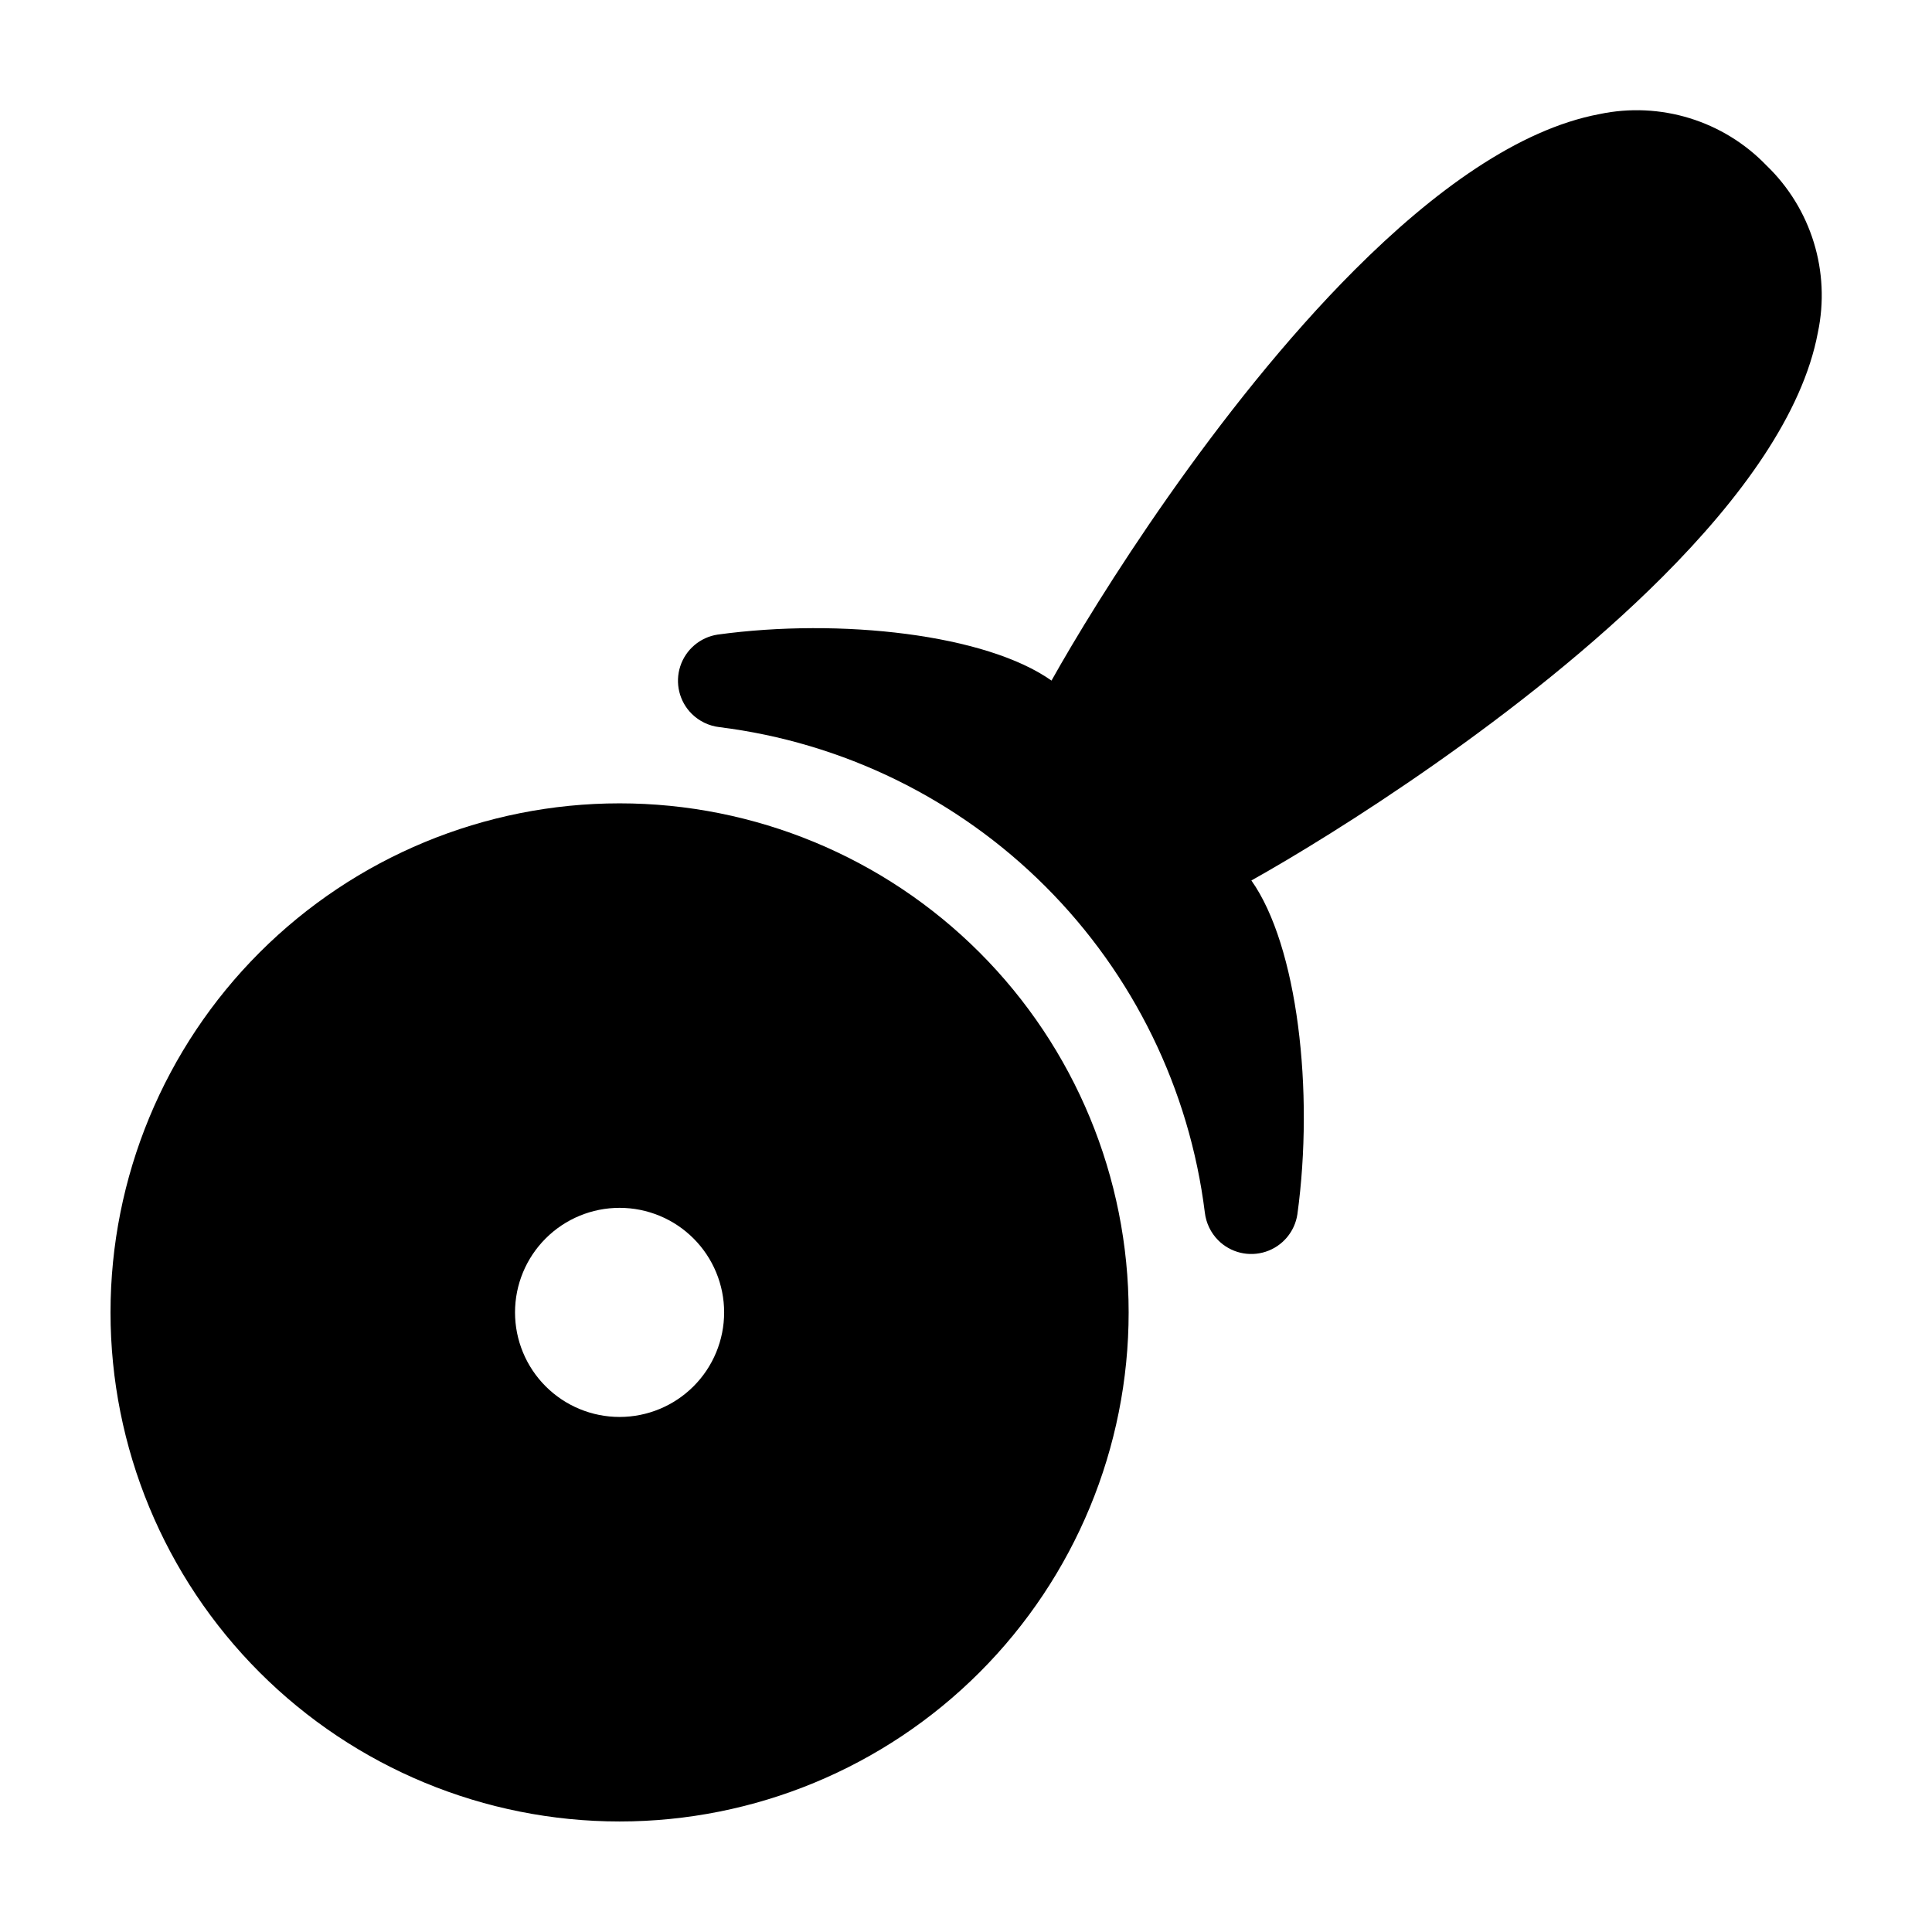 <?xml version="1.0" encoding="UTF-8"?>
<!-- Uploaded to: ICON Repo, www.iconrepo.com, Generator: ICON Repo Mixer Tools -->
<svg fill="#000000" width="800px" height="800px" version="1.1" viewBox="144 144 512 512" xmlns="http://www.w3.org/2000/svg">
 <g>
  <path d="m625.75 232.14c3.41-16.121-1.738-32.859-13.613-44.285-11.422-11.875-28.164-17.023-44.285-13.613-21.48 4.039-43.957 20.395-64.793 41.223-36.777 36.773-68.414 87.453-80.402 108.9-17.27-12.242-55.832-16.672-88.477-12.191-4.621 0.699-8.449 3.945-9.902 8.391-1.449 4.441-0.27 9.324 3.047 12.617 1.98 1.953 4.555 3.191 7.32 3.516 32.703 4.07 63.113 18.93 86.414 42.234 23.305 23.301 38.168 53.715 42.234 86.418 0.328 2.762 1.562 5.336 3.519 7.316 3.289 3.316 8.172 4.496 12.613 3.047 4.445-1.449 7.691-5.281 8.391-9.902 4.481-32.645 0.051-71.207-12.191-88.477 21.449-11.988 72.129-43.625 108.9-80.402 20.828-20.836 37.188-43.312 41.223-64.793z"/>
  <path d="m212.8 396.41c-25.301 25.301-39.512 59.613-39.512 95.395 0 35.777 14.215 70.09 39.512 95.391 25.301 25.301 59.613 39.512 95.395 39.512 35.777 0 70.094-14.211 95.391-39.512 25.301-25.301 39.516-59.613 39.516-95.395 0-35.777-14.215-70.09-39.516-95.391-25.297-25.301-59.613-39.516-95.391-39.516-35.781 0-70.094 14.215-95.395 39.516zm114.99 114.98c-5.199 5.199-12.246 8.117-19.594 8.117-7.352 0-14.398-2.918-19.594-8.117-5.195-5.195-8.117-12.242-8.117-19.594 0-7.348 2.922-14.395 8.117-19.59 5.195-5.199 12.242-8.117 19.594-8.117 7.348 0 14.395 2.918 19.594 8.117 5.195 5.195 8.113 12.242 8.113 19.59 0 7.352-2.918 14.398-8.113 19.594z"/>
 </g>
</svg>
